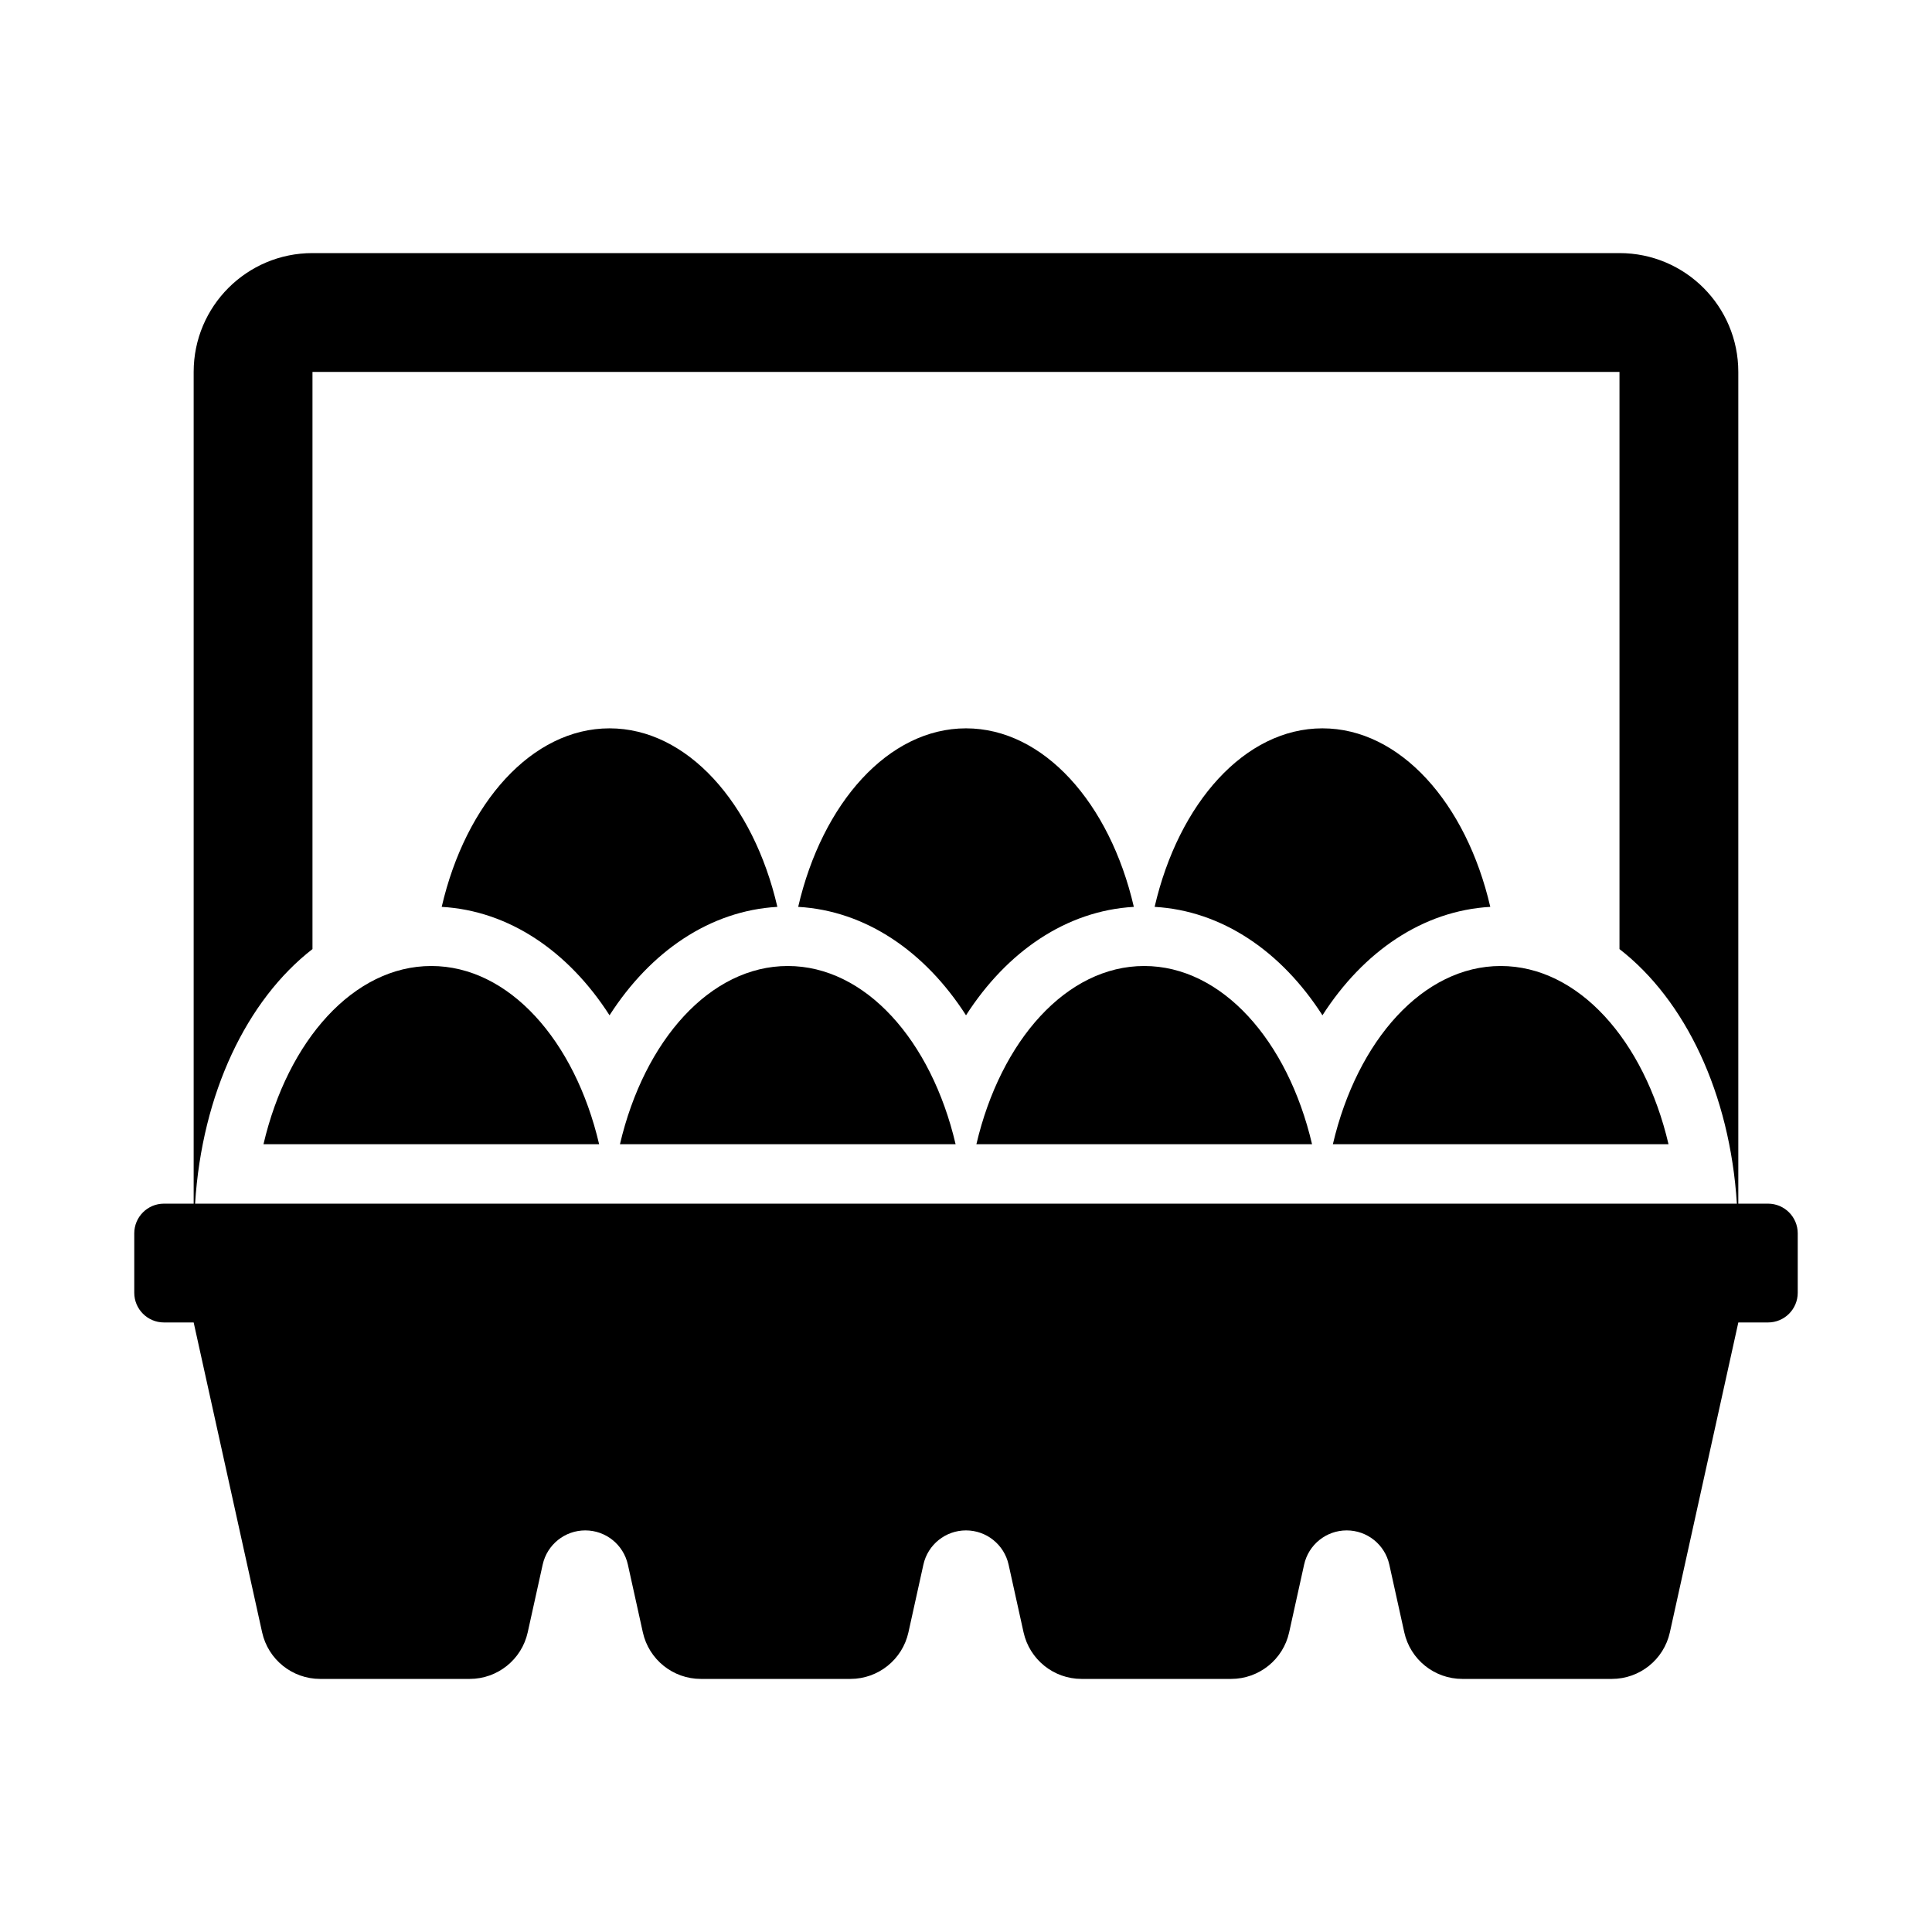 <?xml version="1.0" encoding="UTF-8"?>
<!-- Uploaded to: ICON Repo, www.iconrepo.com, Generator: ICON Repo Mixer Tools -->
<svg fill="#000000" width="800px" height="800px" version="1.1" viewBox="144 144 512 512" xmlns="http://www.w3.org/2000/svg">
 <g>
  <path d="m538.94 384.33c-6.375-27.551-23.93-47.312-44.477-47.312s-38.102 19.758-44.477 47.312c17.871 1.023 33.613 11.809 44.477 28.734 10.863-16.926 26.609-27.711 44.477-28.734z"/>
  <path d="m444.48 384.33c-6.375-27.551-23.93-47.312-44.477-47.312s-38.102 19.758-44.477 47.312c17.871 1.023 33.613 11.809 44.477 28.734 10.863-16.926 26.609-27.711 44.477-28.734z"/>
  <path d="m350.01 384.33c-6.375-27.551-23.93-47.312-44.477-47.312s-38.102 19.758-44.477 47.312c17.871 1.023 33.613 11.809 44.477 28.734 10.863-16.926 26.609-27.711 44.477-28.734z"/>
  <path d="m541.7 400c-20.547 0-38.023 19.68-44.477 47.23h88.953c-6.453-27.551-23.93-47.23-44.477-47.23z"/>
  <path d="m447.23 400c-20.547 0-38.023 19.68-44.477 47.23h88.953c-6.453-27.551-23.93-47.23-44.477-47.23z"/>
  <path d="m352.77 400c-20.547 0-38.023 19.68-44.477 47.23h88.953c-6.453-27.551-23.93-47.23-44.477-47.23z"/>
  <path d="m258.3 400c-20.547 0-38.023 19.68-44.477 47.23h88.953c-6.453-27.551-23.93-47.23-44.477-47.23z"/>
  <path d="m612.54 462.98h-7.871v-220.42c0-17.398-14.09-31.488-31.488-31.488h-346.37c-17.398 0-31.488 14.09-31.488 31.488v220.42h-7.871c-4.348 0-7.871 3.523-7.871 7.871v15.742c0 4.348 3.523 7.871 7.871 7.871h7.871l18.141 82.117c1.594 7.211 7.988 12.348 15.375 12.348h39.637c7.387 0 13.781-5.137 15.375-12.348l3.965-17.945c1.168-5.297 5.863-9.066 11.289-9.066 5.422 0 10.117 3.769 11.289 9.066l3.965 17.945c1.594 7.211 7.988 12.348 15.375 12.348h39.637c7.387 0 13.781-5.137 15.375-12.348l3.965-17.945c1.168-5.297 5.863-9.066 11.289-9.066 5.422 0 10.117 3.769 11.289 9.066l3.965 17.945c1.594 7.211 7.988 12.348 15.375 12.348h39.637c7.387 0 13.781-5.137 15.375-12.348l3.965-17.945c1.168-5.297 5.863-9.066 11.289-9.066 5.422 0 10.117 3.769 11.289 9.066l3.965 17.945c1.594 7.211 7.988 12.348 15.375 12.348h39.637c7.387 0 13.781-5.137 15.375-12.348l18.141-82.117h7.871c4.348 0 7.871-3.523 7.871-7.871v-15.742c0-4.348-3.523-7.871-7.871-7.871zm-385.73-67.465v-152.95h346.37v152.95c17.418 13.516 29.266 38.234 31.109 67.465h-408.59c1.844-29.23 13.695-53.949 31.109-67.465z"/>
 </g>
</svg>